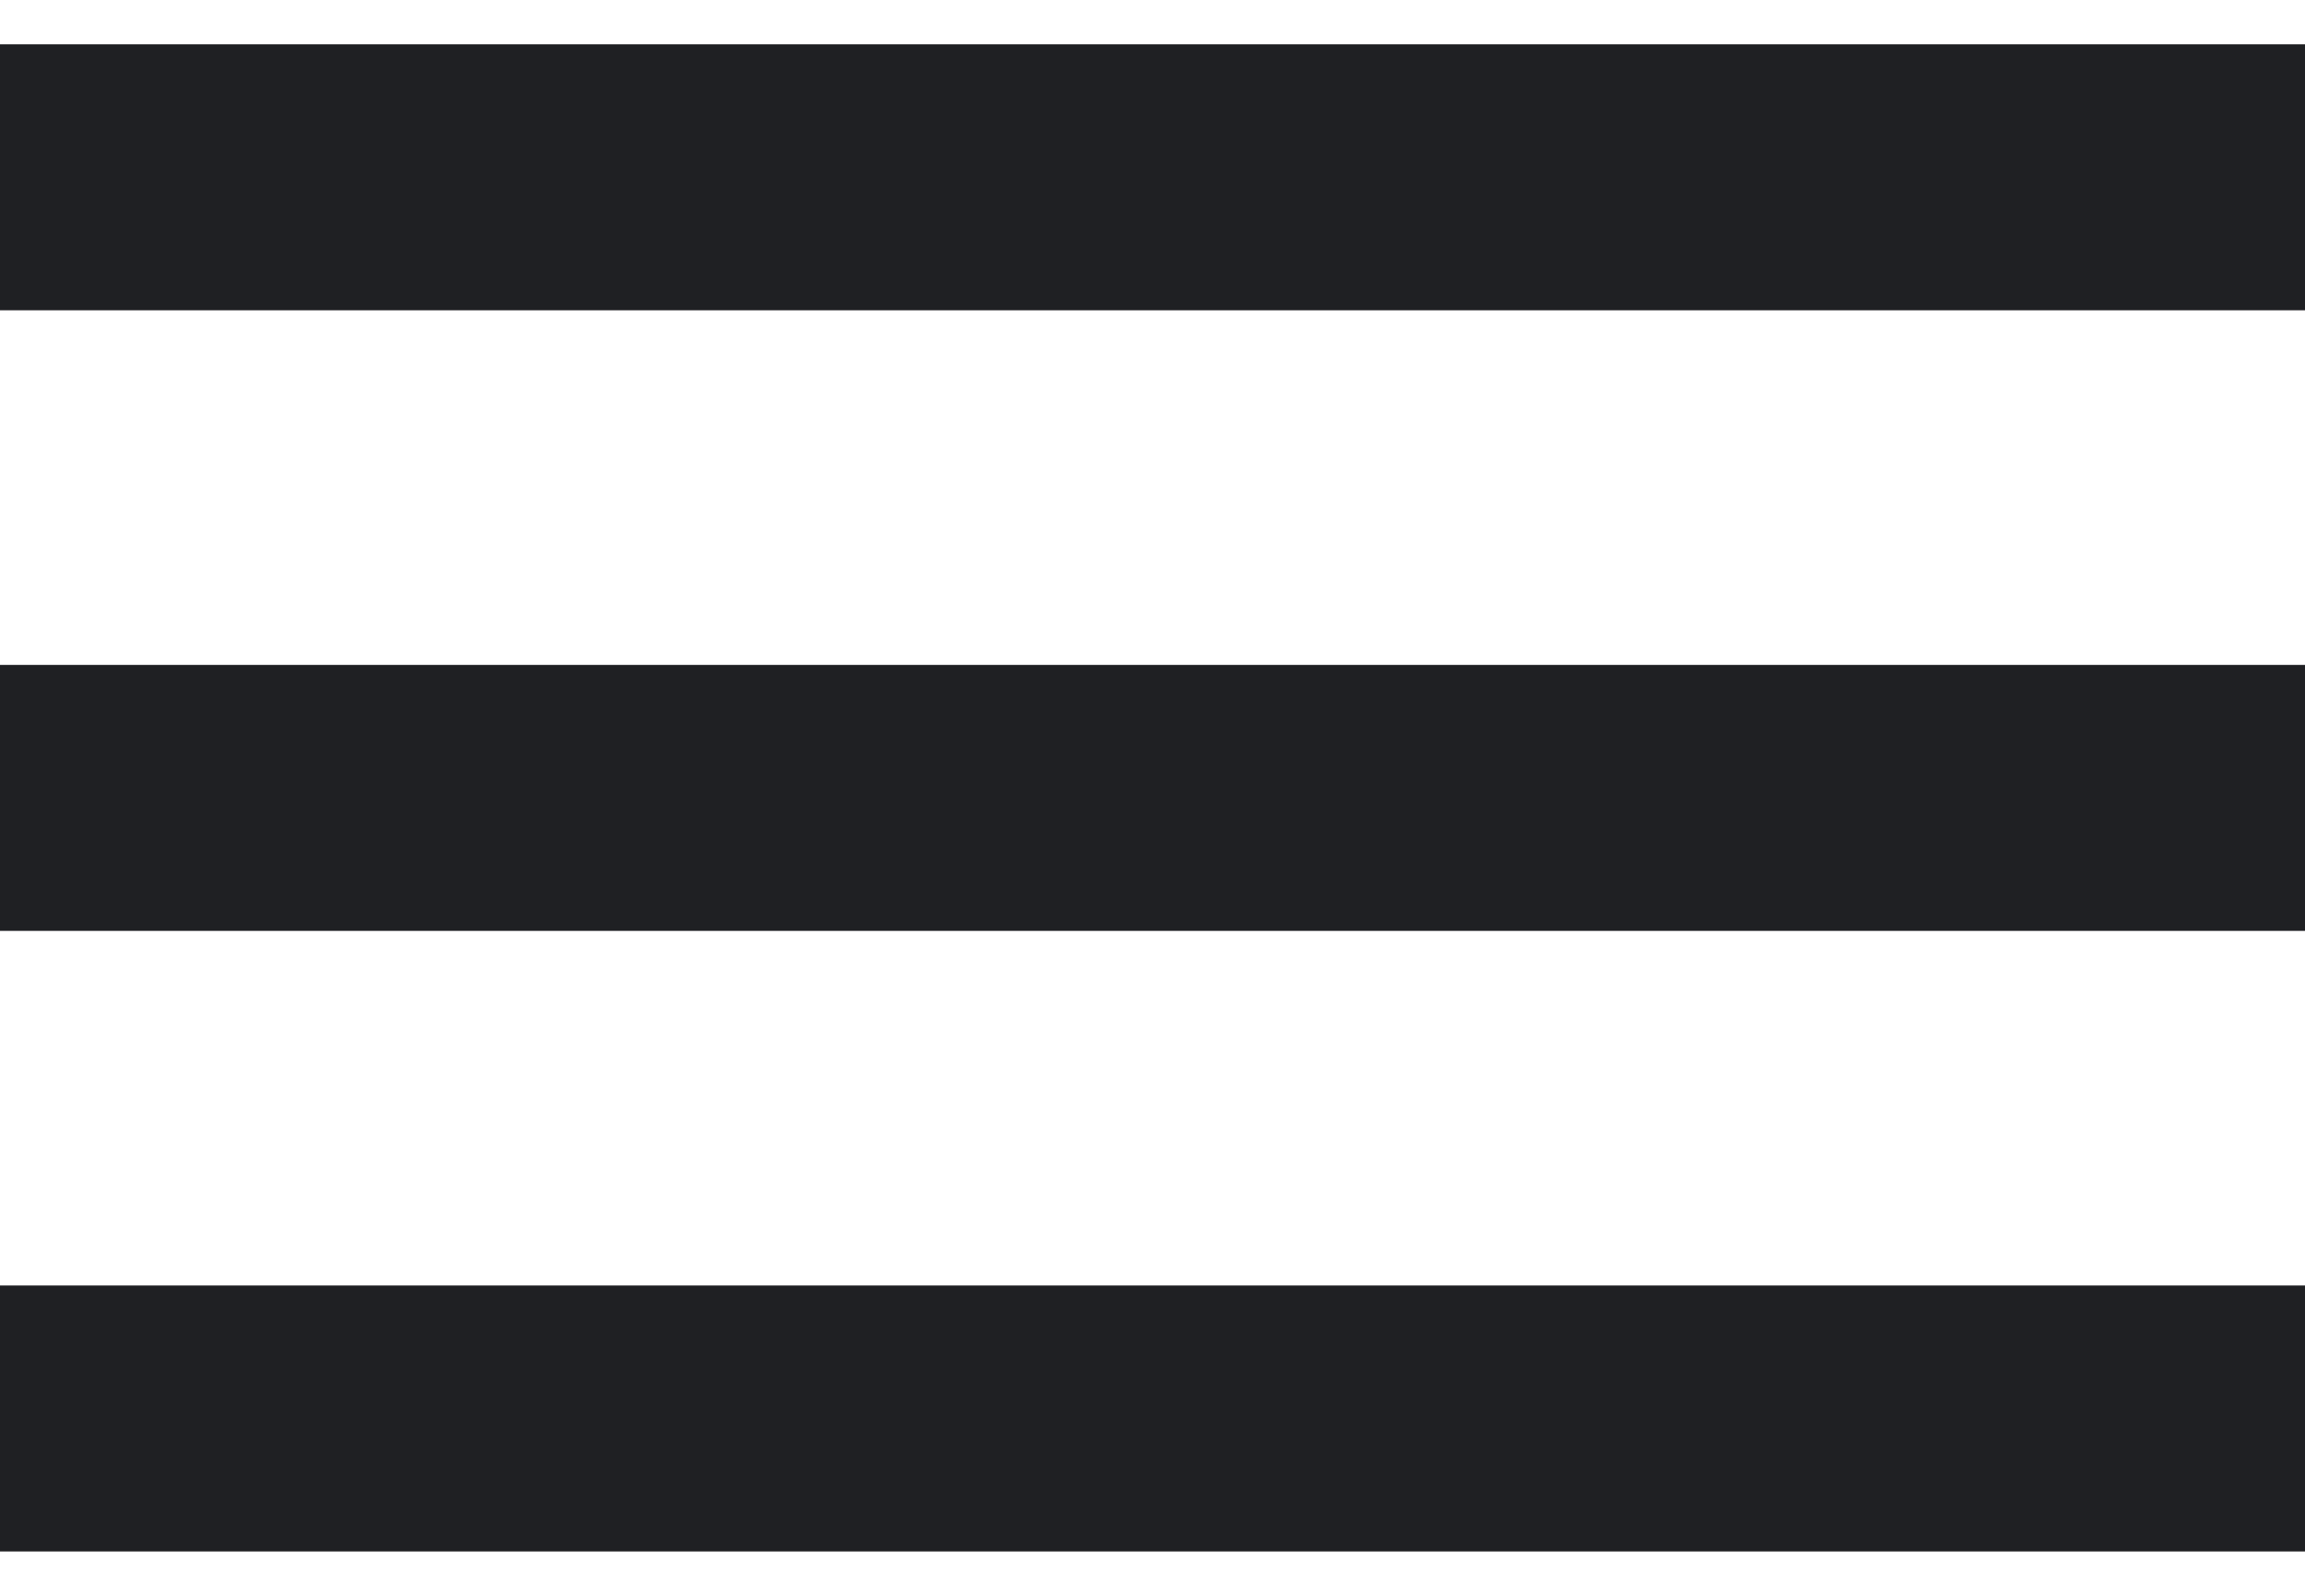 <?xml version="1.0" encoding="UTF-8"?> <svg xmlns="http://www.w3.org/2000/svg" width="26" height="18" viewBox="0 0 26 18" fill="none"><path d="M0 2H26" stroke="#1F2023" stroke-width="3"></path><path d="M0 9H26" stroke="#1F2023" stroke-width="3"></path><path d="M0 16H26" stroke="#1F2023" stroke-width="3"></path></svg> 